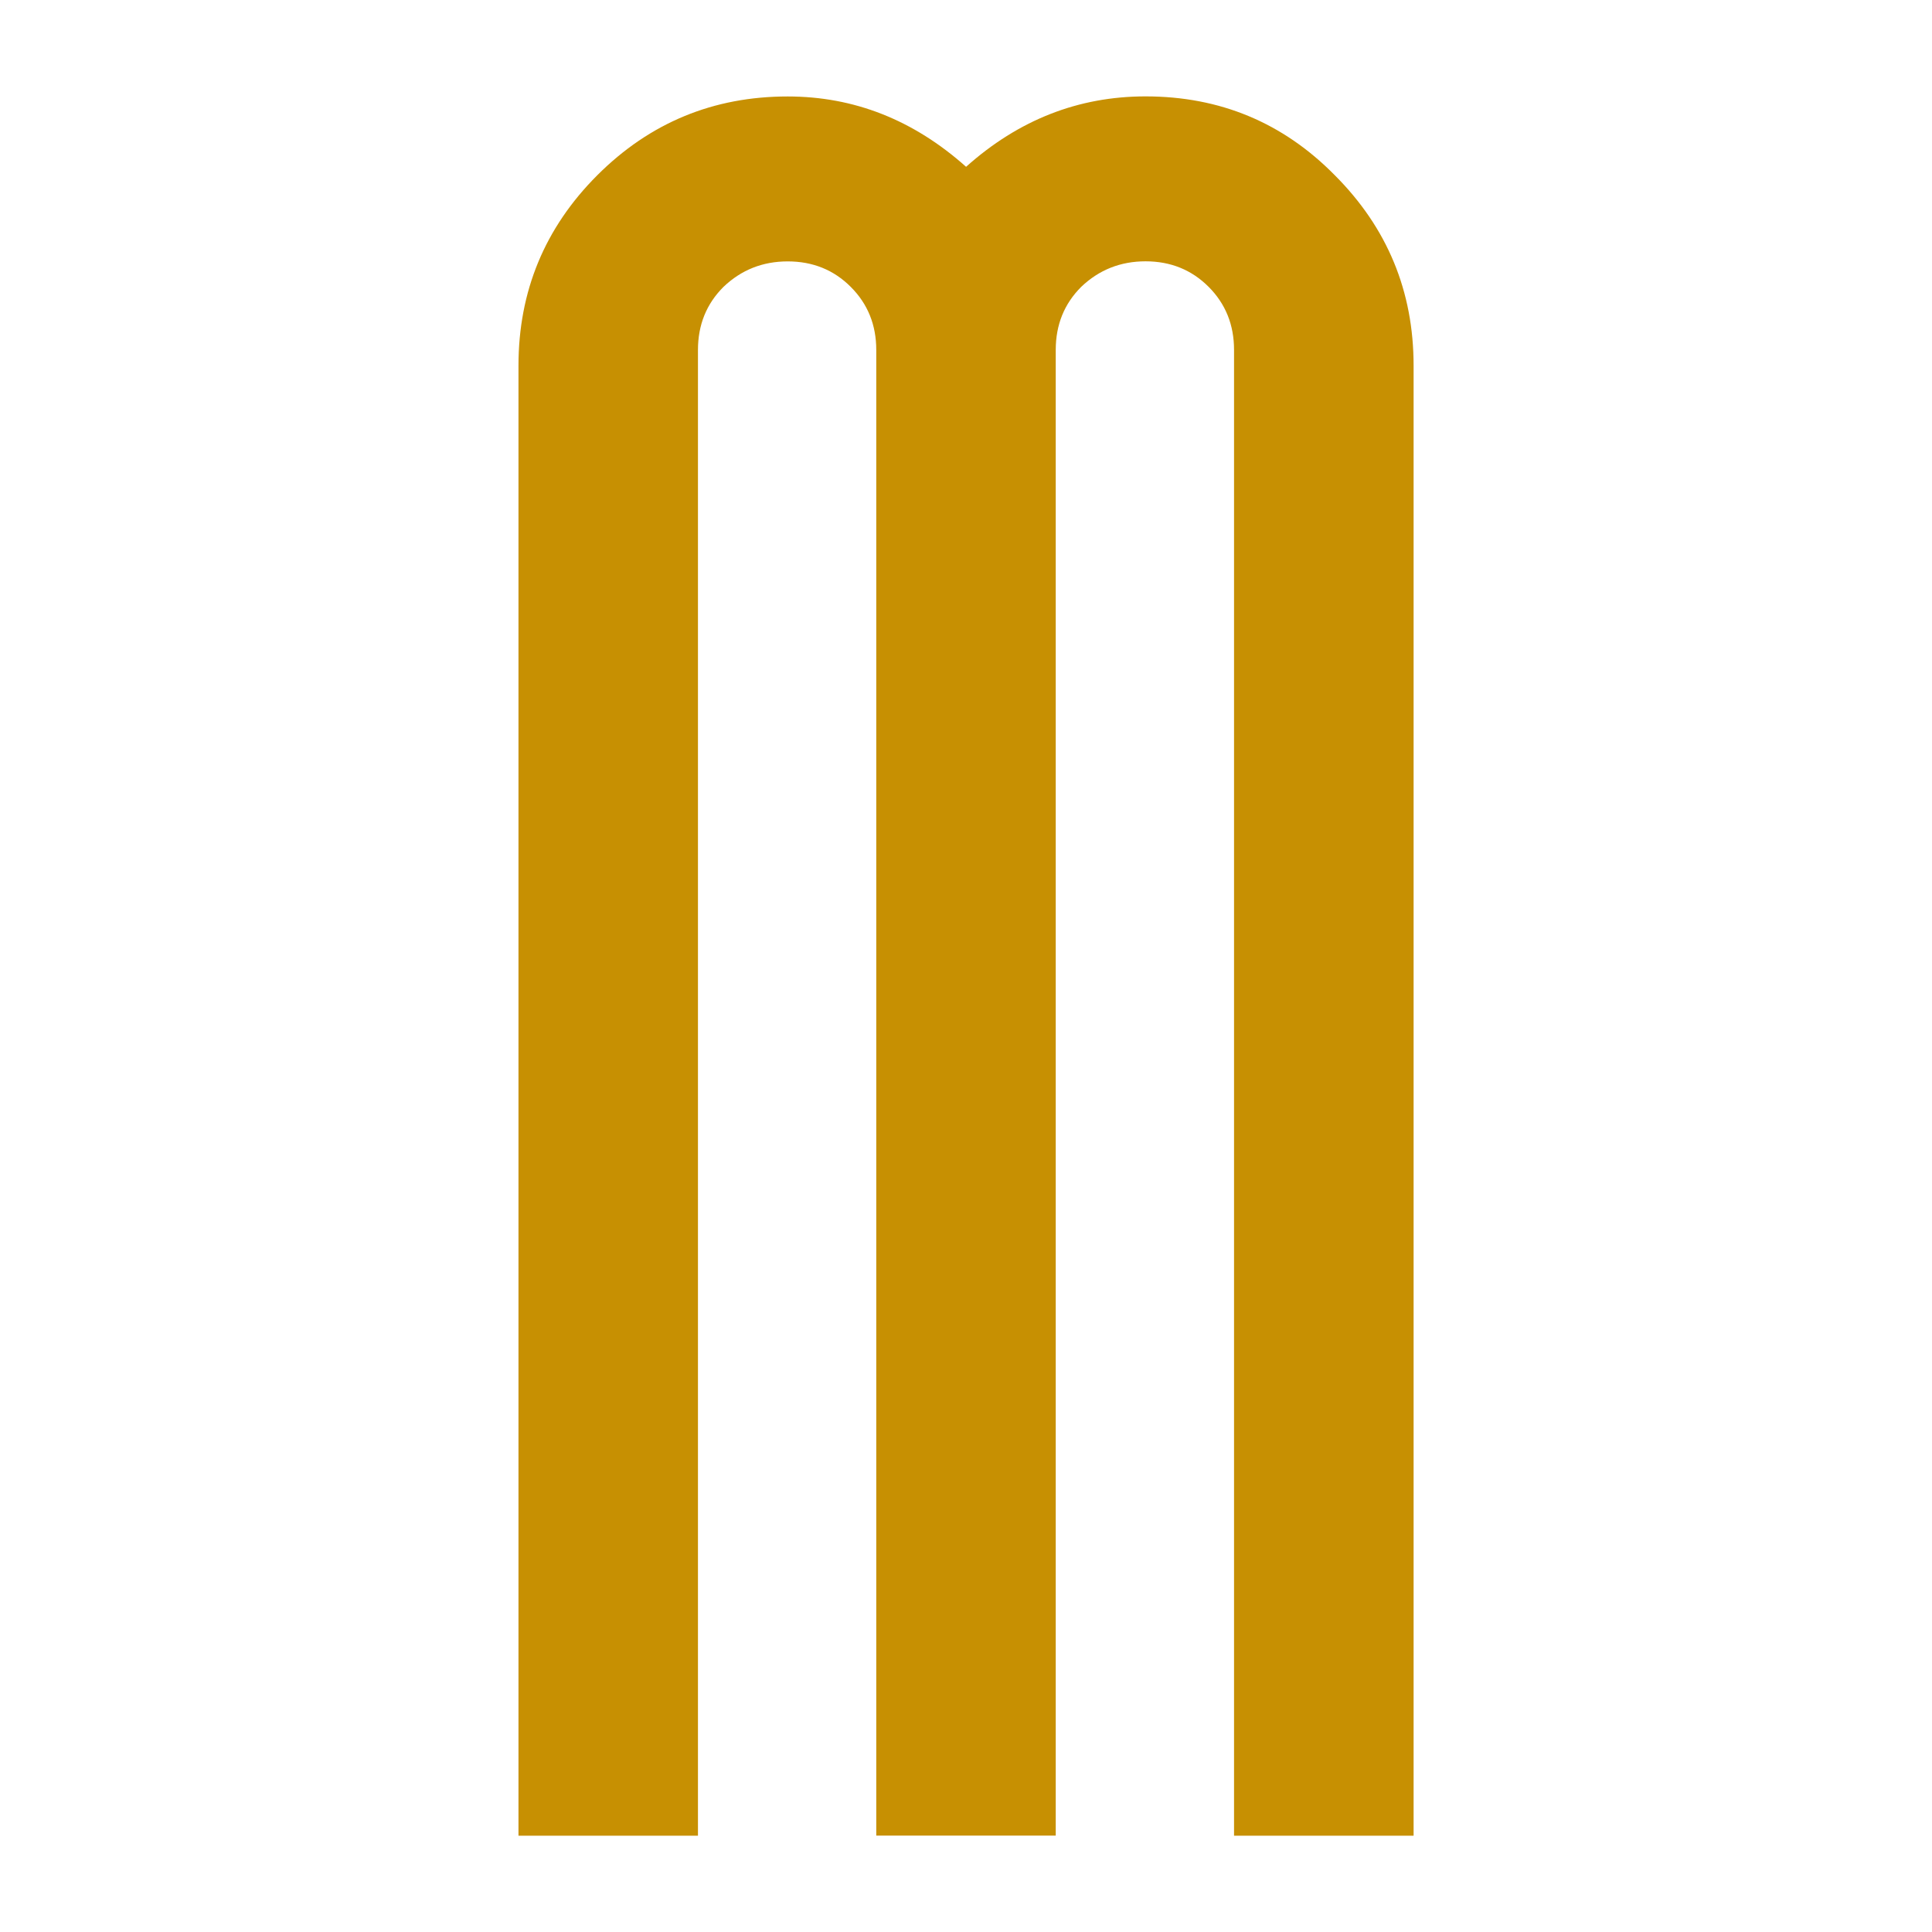 <svg width="70pt" height="70pt" viewBox="0 0 24.694 24.694" xmlns="http://www.w3.org/2000/svg"><path fill="#C79002" d="M14.642 1.232q1.426 0 2.418 1.007 1.008 1.008 1.008 2.434v18.79h-2.295V4.472q0-.48-.325-.806-.326-.326-.806-.326-.48 0-.822.326-.326.325-.326.806v18.99H11.2V4.473q0-.48-.326-.806-.325-.326-.806-.326-.48 0-.821.326-.326.325-.326.806v18.99H6.627V4.674q0-1.426 1.007-2.434 1.008-1.007 2.434-1.007 1.272 0 2.28.899 1.007-.9 2.294-.9z"/></svg>